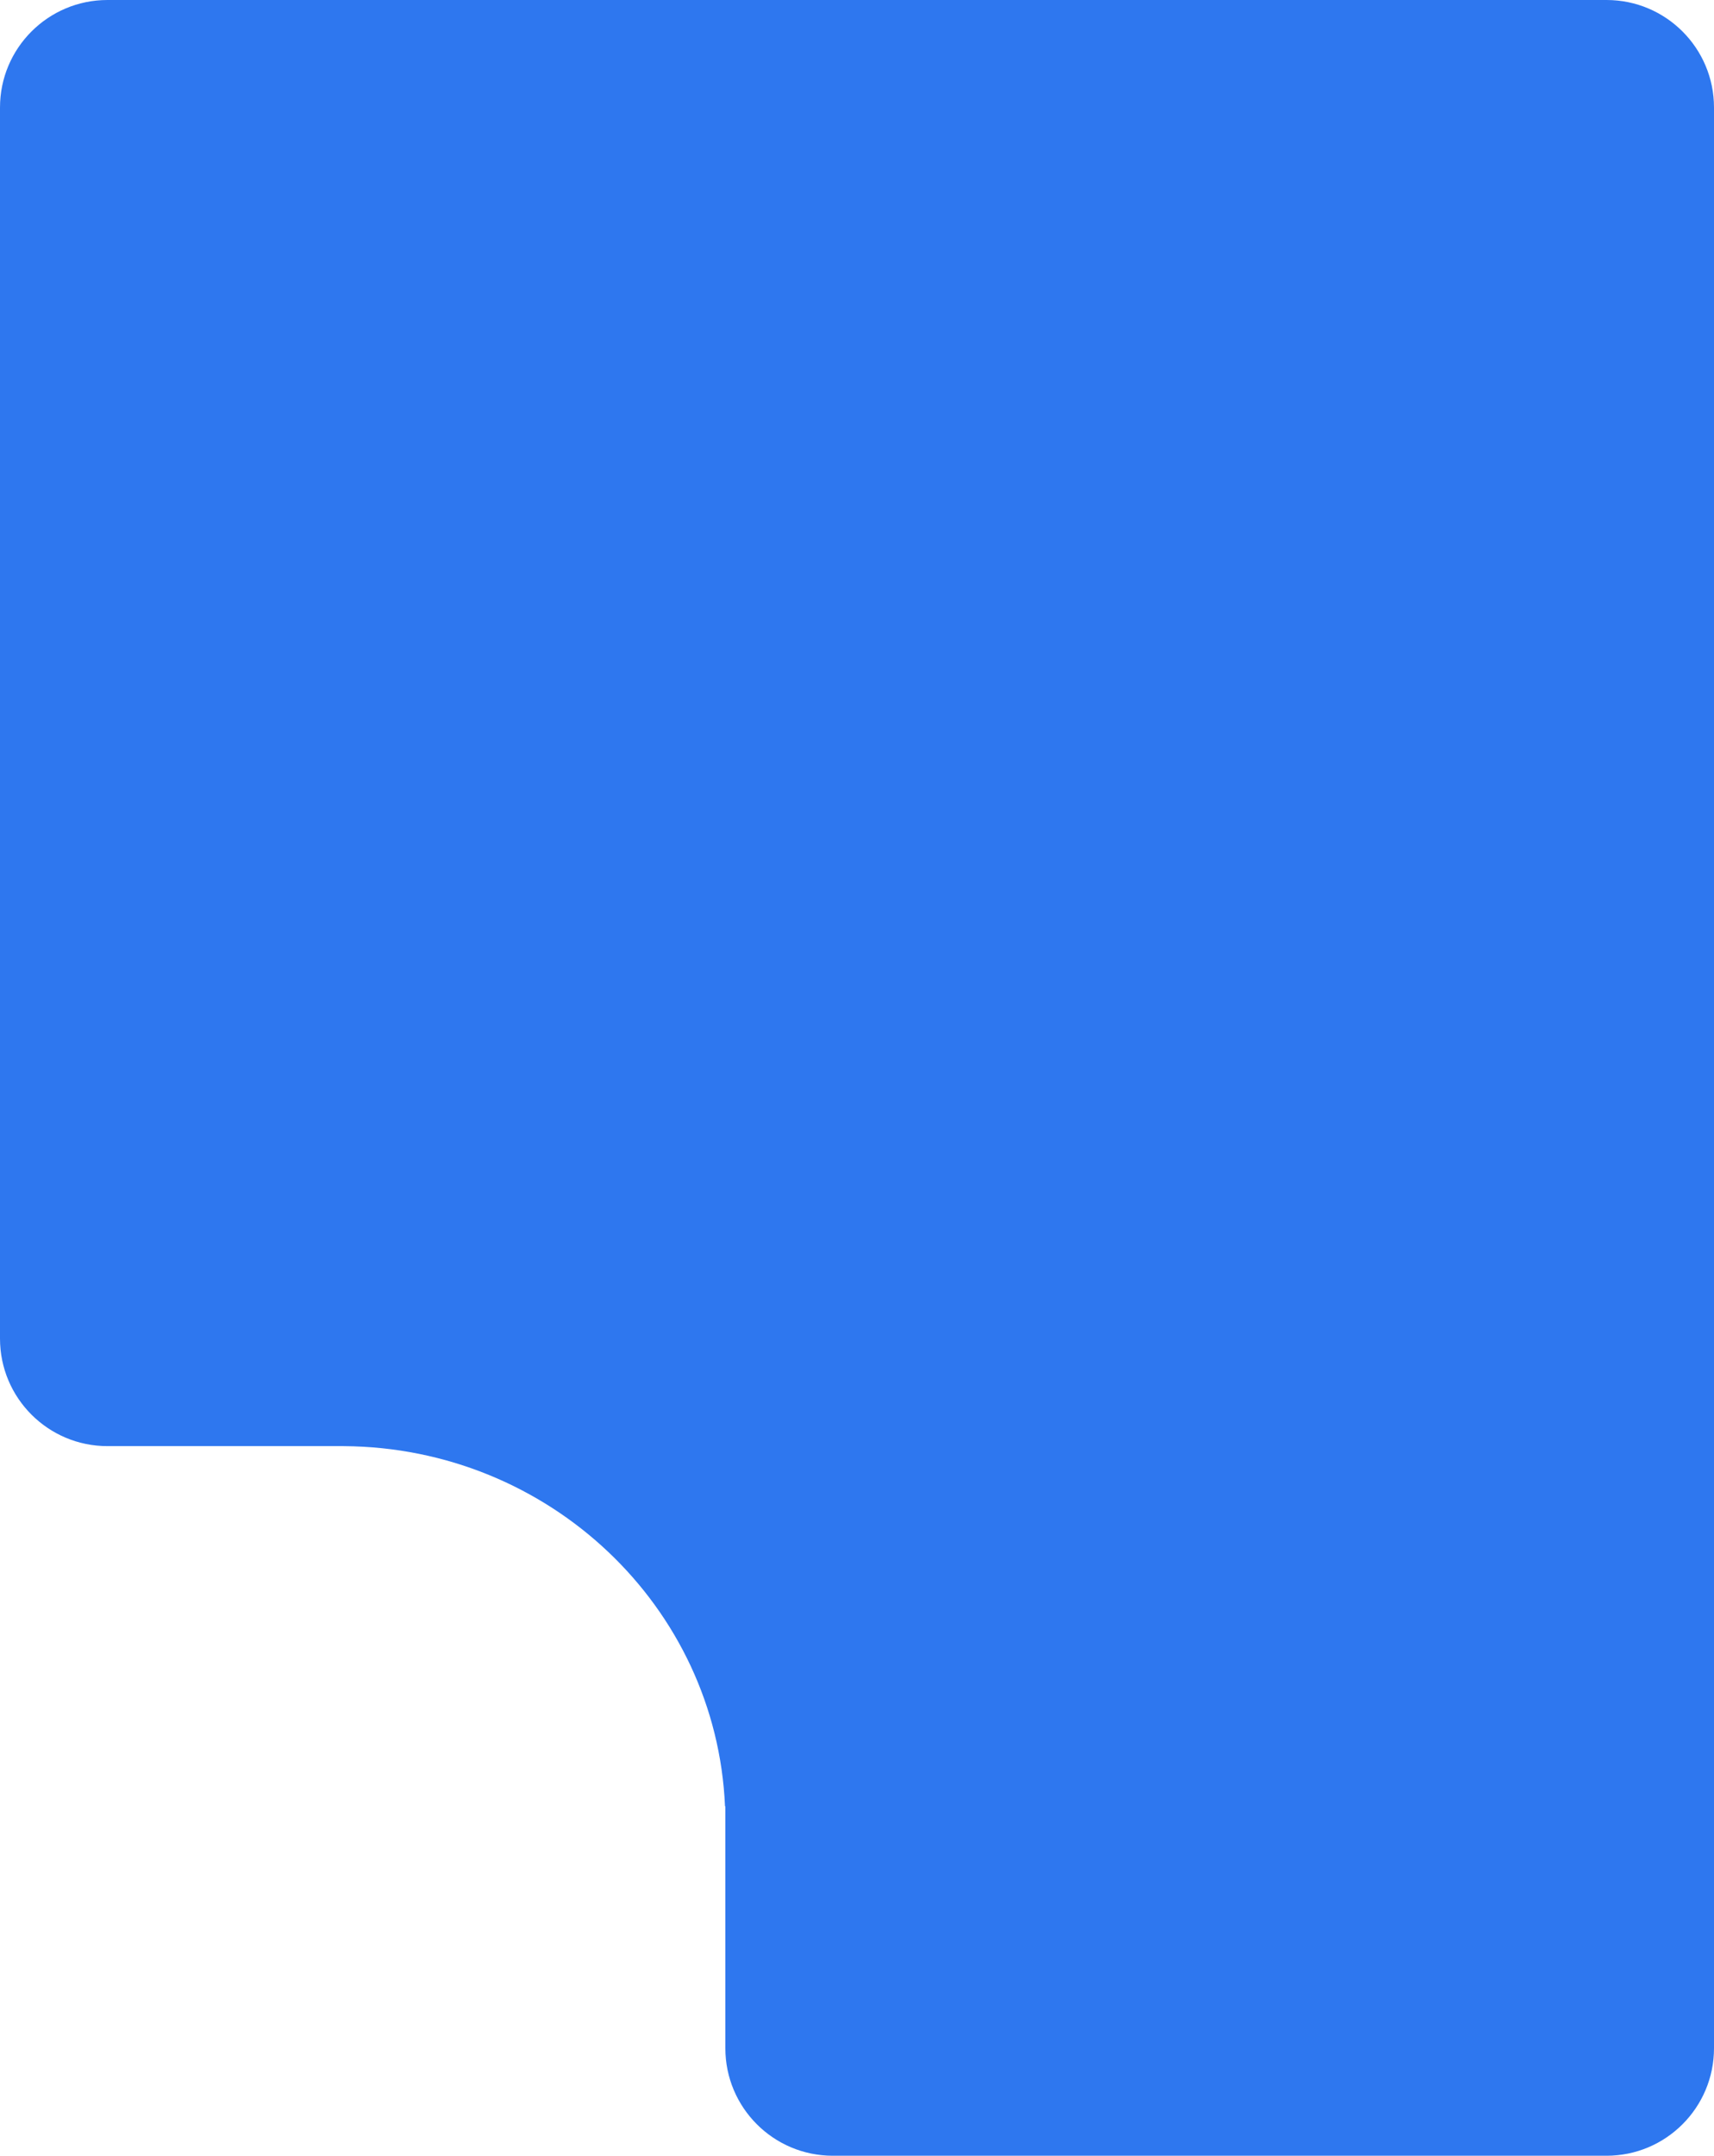 <?xml version="1.0" encoding="UTF-8"?> <svg xmlns="http://www.w3.org/2000/svg" width="319" height="401" viewBox="0 0 319 401" fill="none"> <path fill-rule="evenodd" clip-rule="evenodd" d="M20 0C8.954 0 0 8.954 0 20V249C0 260.046 8.954 269 20 269H63.5H63.999C64 269 64 269 64 269.001V269.001C64 269.001 64 269.002 64.001 269.002C102.223 269.258 133.32 298.877 134.934 335.968C134.935 335.986 134.949 336 134.967 336V336C134.985 336 135 336.015 135 336.033V339V381C135 392.046 143.954 401 155 401H299C310.046 401 319 392.046 319 381V20C319 8.954 310.046 0 299 0H20Z" fill="#2E77EF"></path> </svg> 